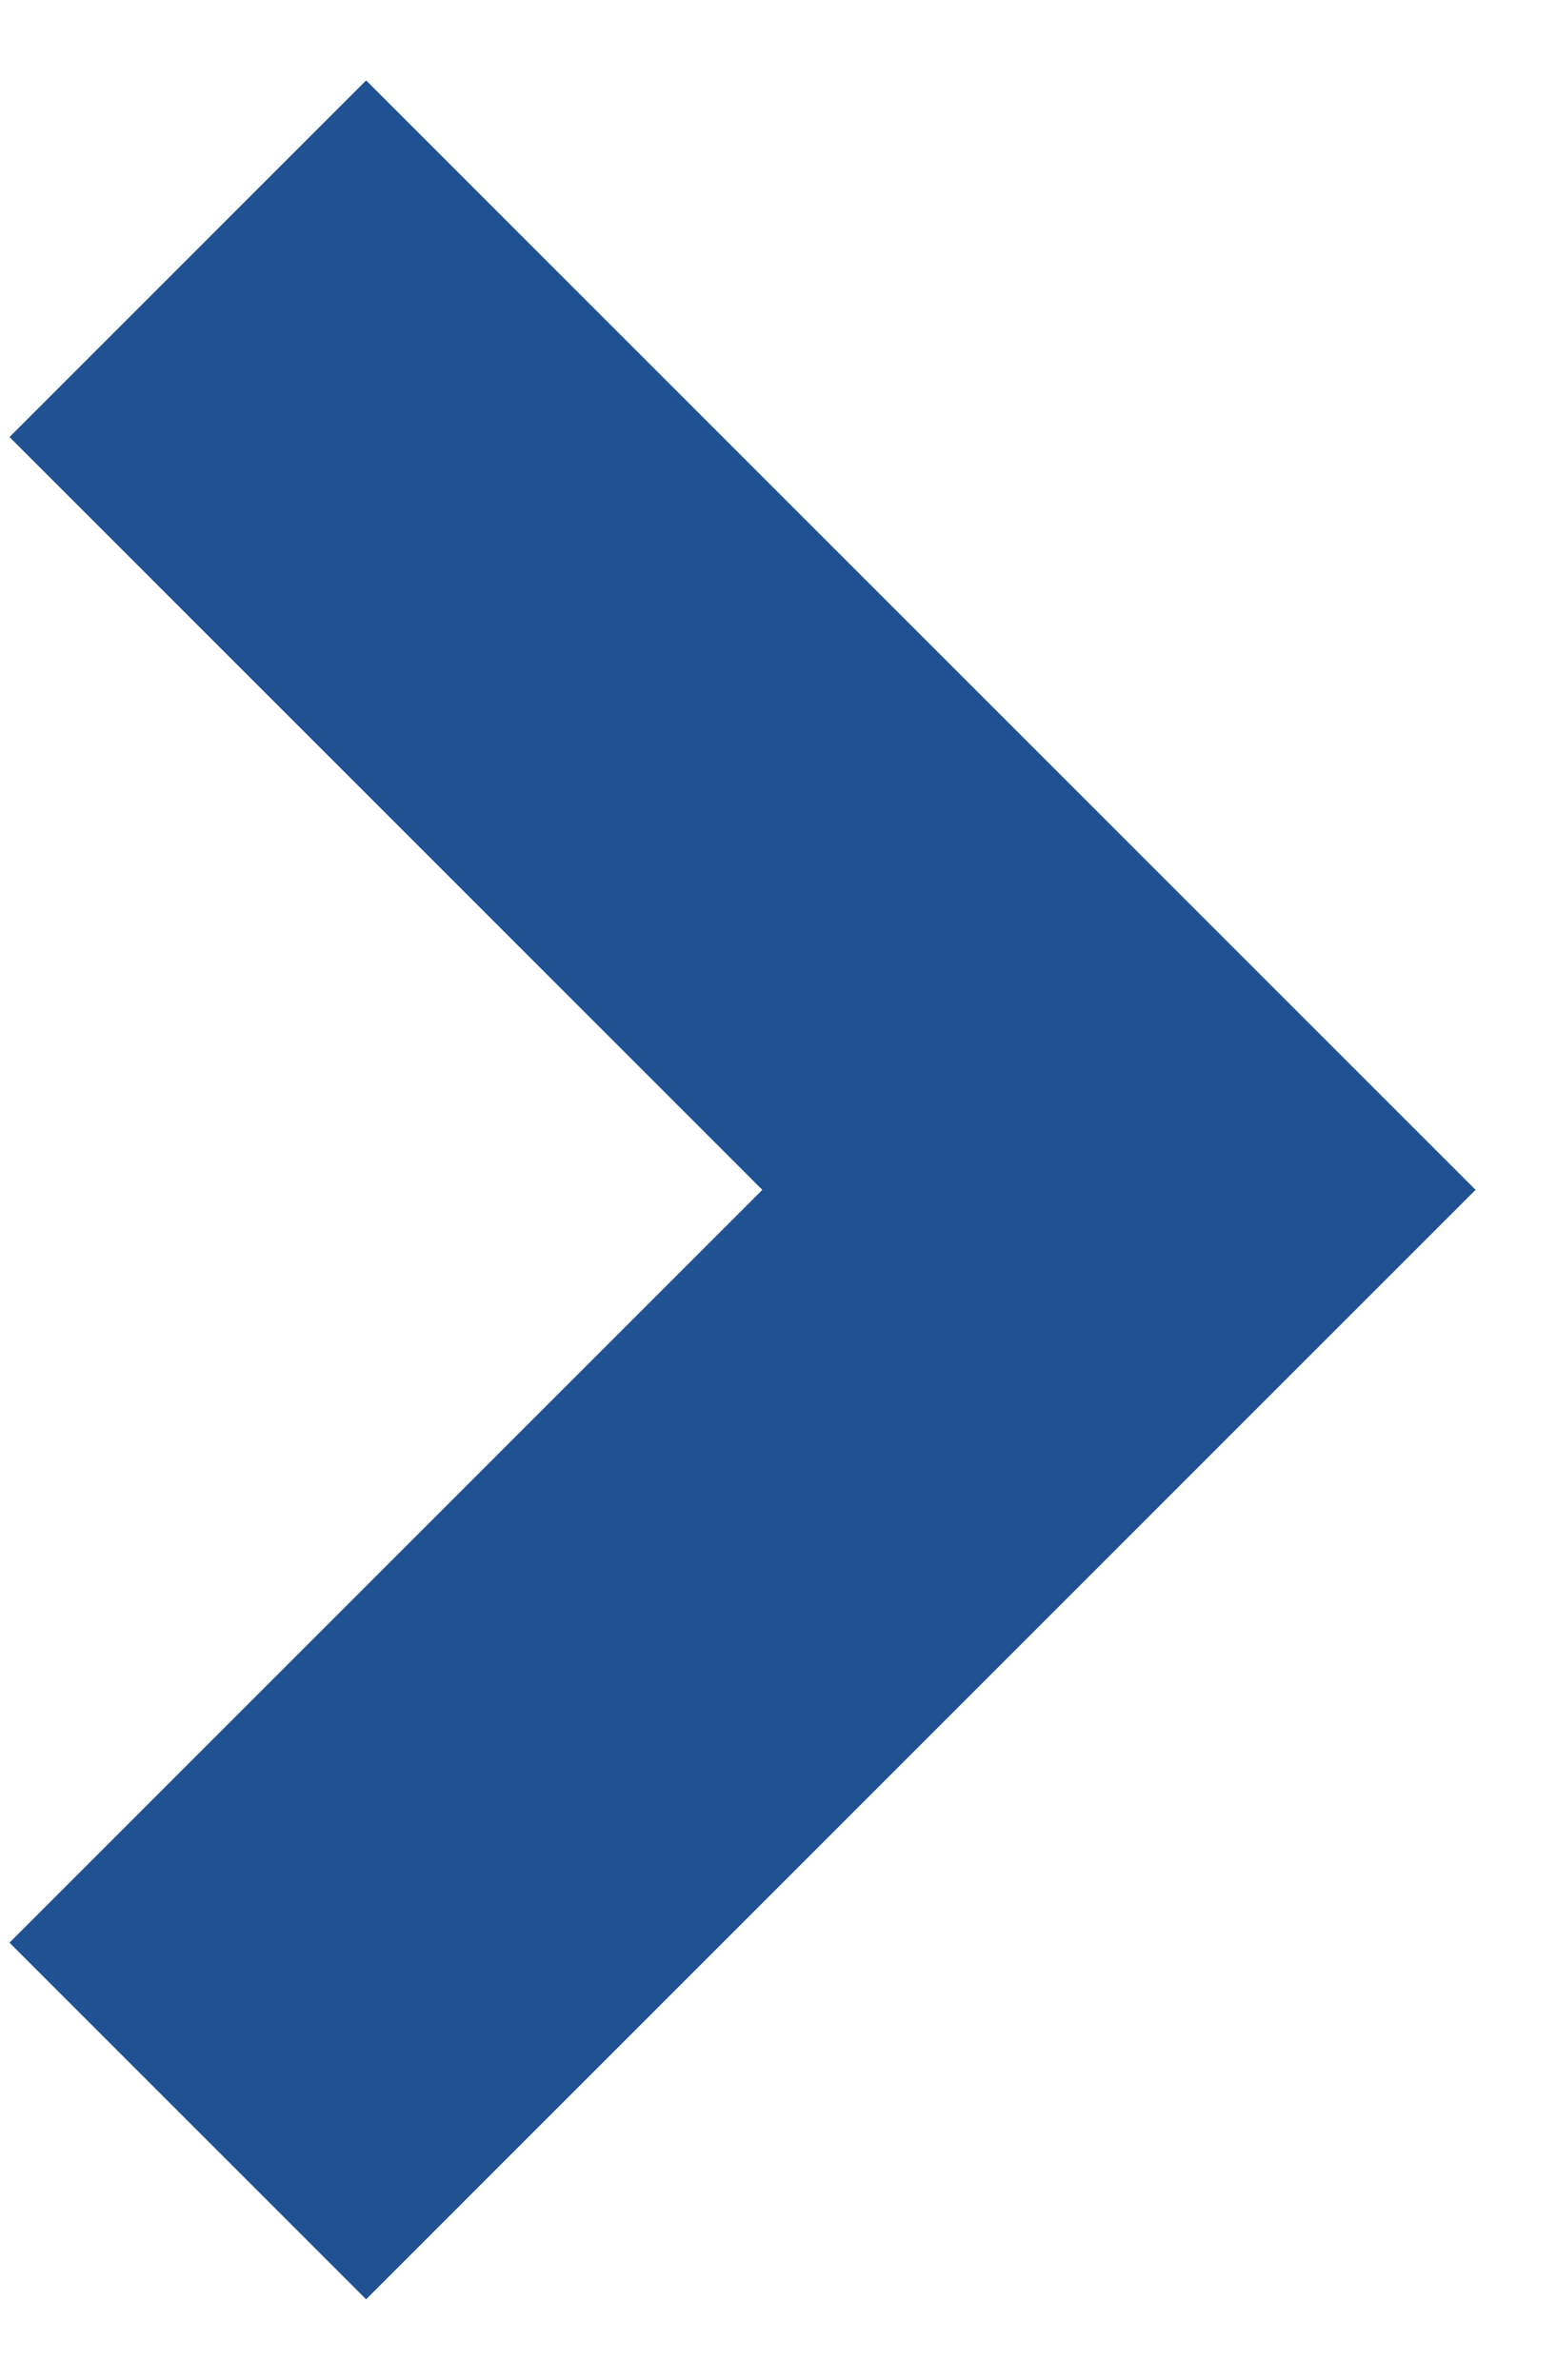 <svg width="17" height="26" viewBox="0 0 17 26" fill="none" xmlns="http://www.w3.org/2000/svg">
<path id="arrow_back_ios_new" d="M4 3L14 13L4 23L2.225 21.225L10.45 13L2.225 4.775L4 3Z" fill="#205292" stroke="#205292" stroke-width="3"/>
</svg>
